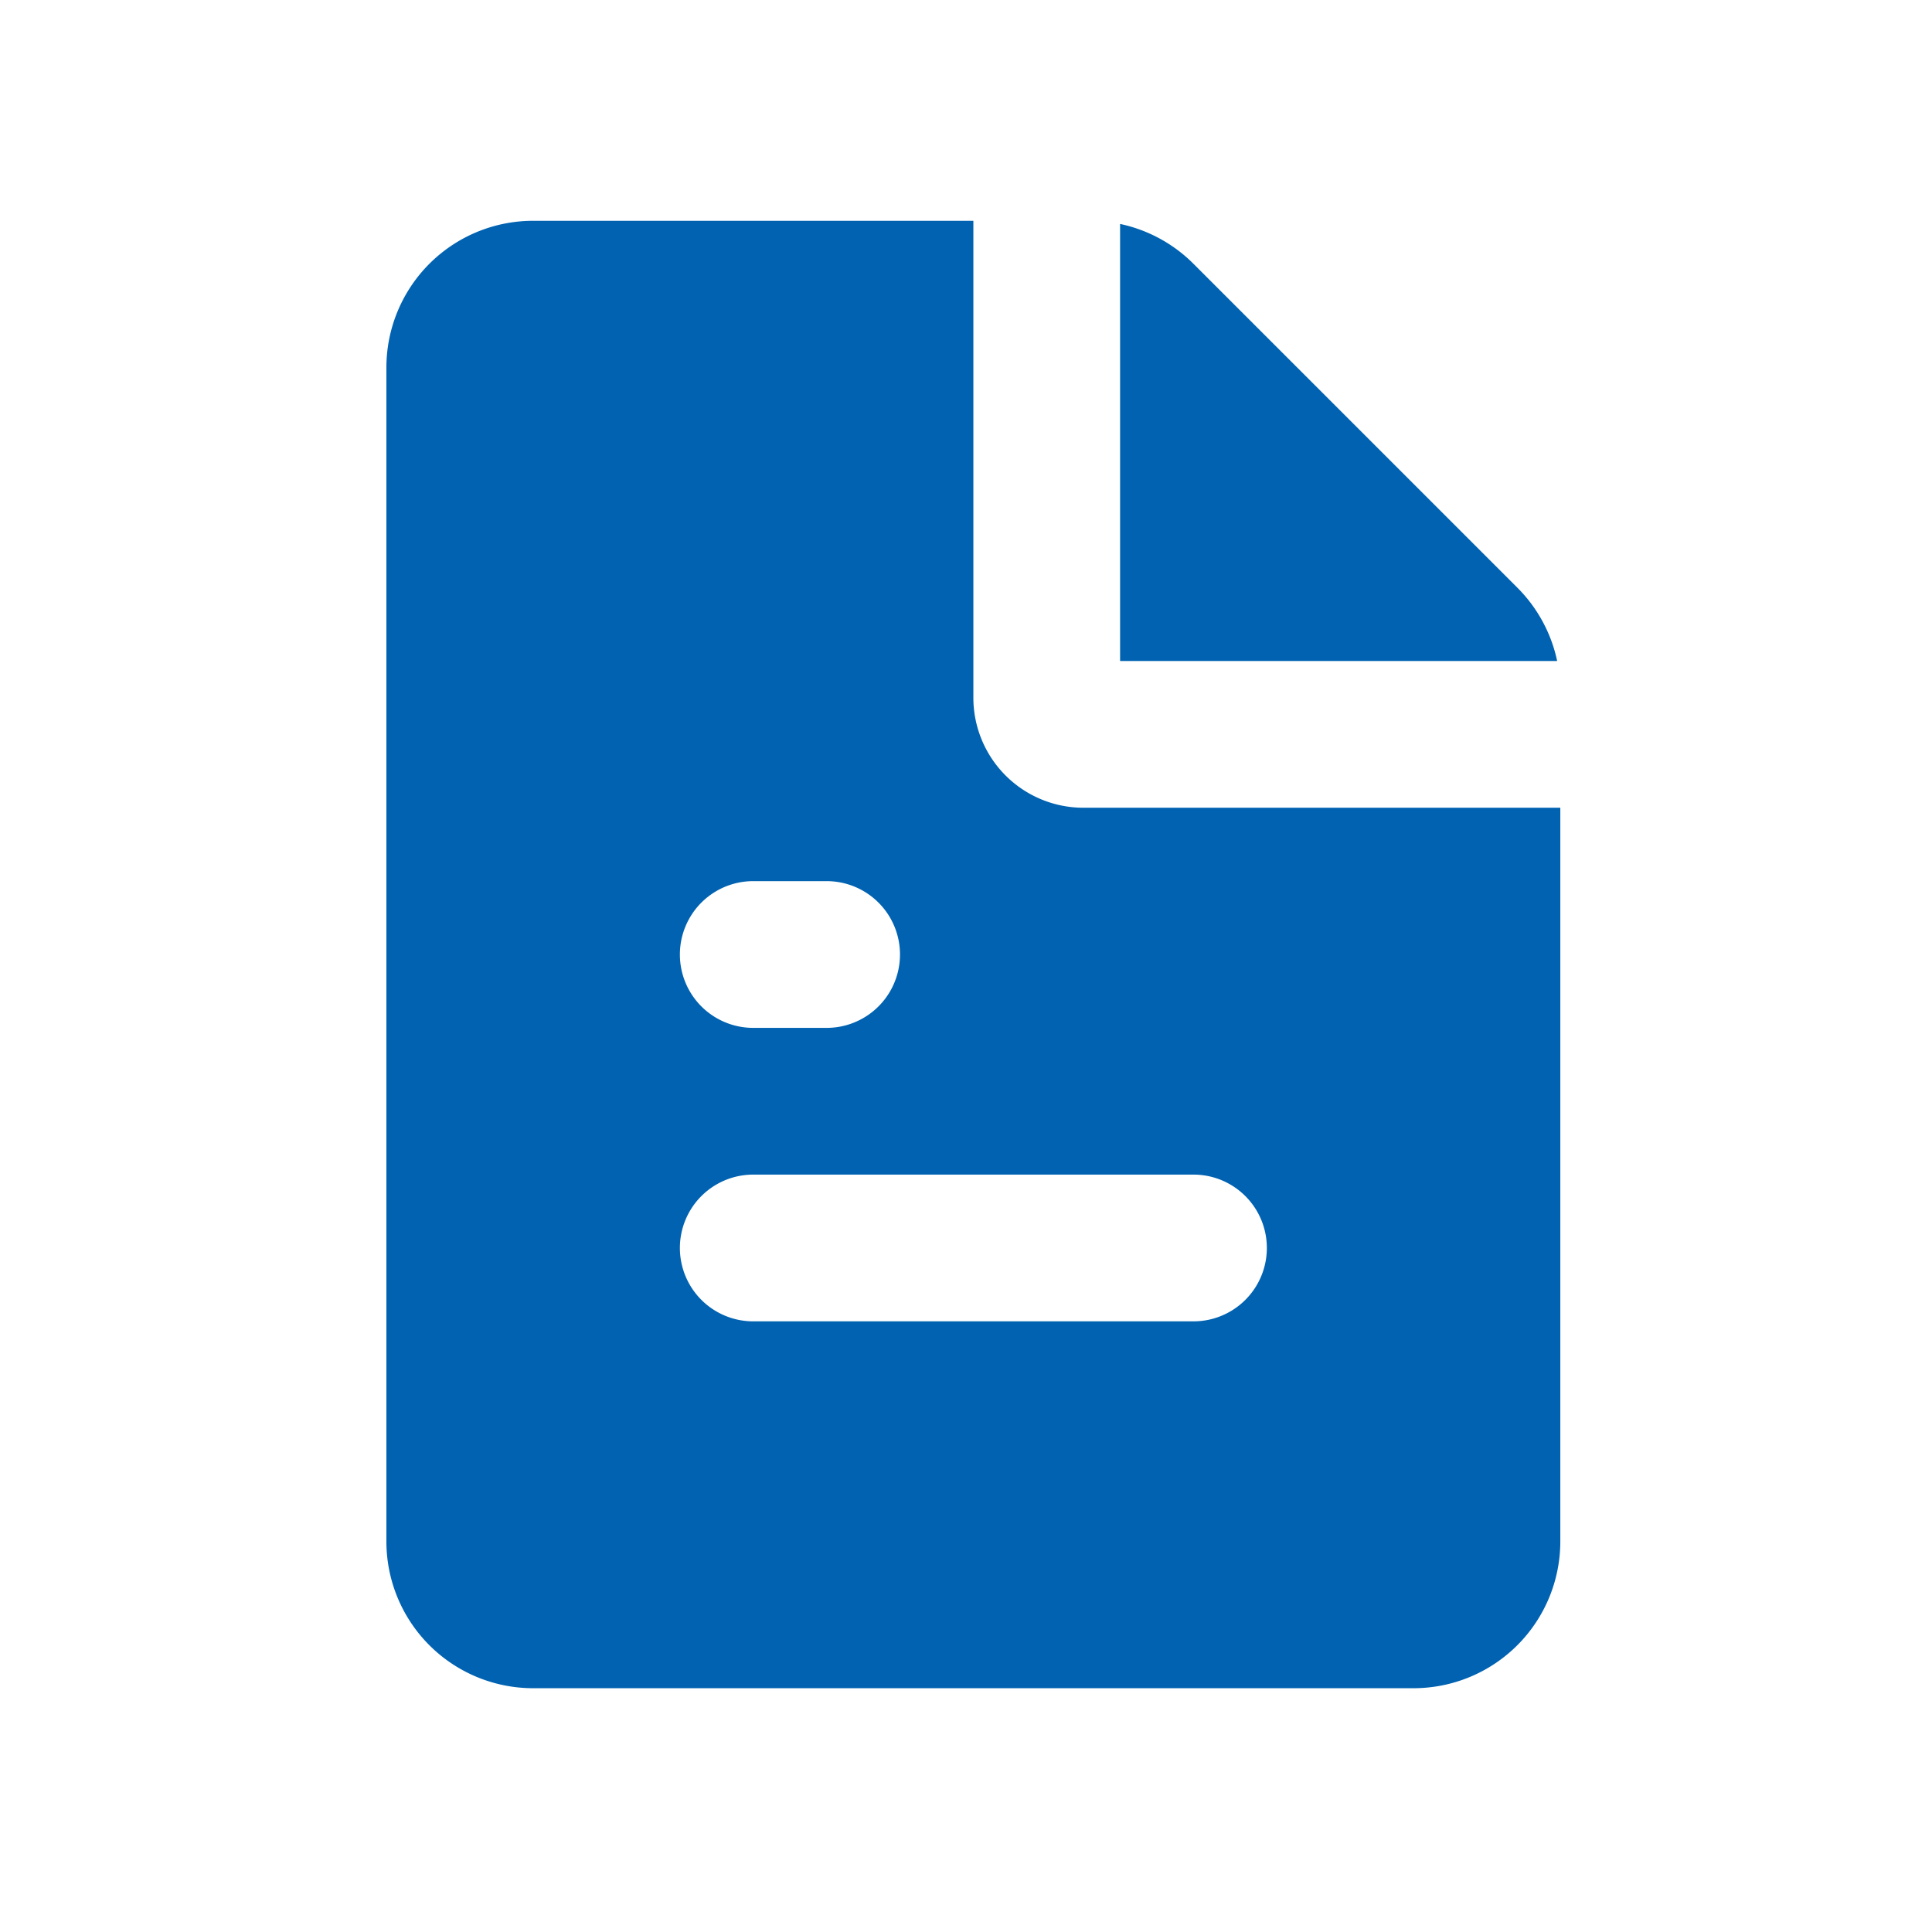 <svg xmlns="http://www.w3.org/2000/svg" width="70" height="70" viewBox="0 0 70 70">
  <g id="recruit-icon02" transform="translate(-553 -171)">
    <rect id="長方形_22011" data-name="長方形 22011" width="70" height="70" transform="translate(553 171)" fill="#fff" opacity="0"/>
    <path id="Vector2" d="M21.267,0V17.279a3.987,3.987,0,0,0,3.988,3.987H42.533V47.85a5.317,5.317,0,0,1-5.317,5.317H5.317A5.317,5.317,0,0,1,0,47.85V5.317A5.317,5.317,0,0,1,5.317,0Zm7.975,34.558H13.292a2.658,2.658,0,1,0,0,5.317h15.95a2.658,2.658,0,0,0,0-5.317ZM15.95,23.925H13.292a2.658,2.658,0,1,0,0,5.317H15.95a2.658,2.658,0,1,0,0-5.317ZM26.583.114a5.317,5.317,0,0,1,2.658,1.443L40.976,13.292a5.316,5.316,0,0,1,1.443,2.658H26.583Z" transform="translate(567 179)" fill="#0062b1" fill-rule="evenodd"/>
  </g>
</svg>
